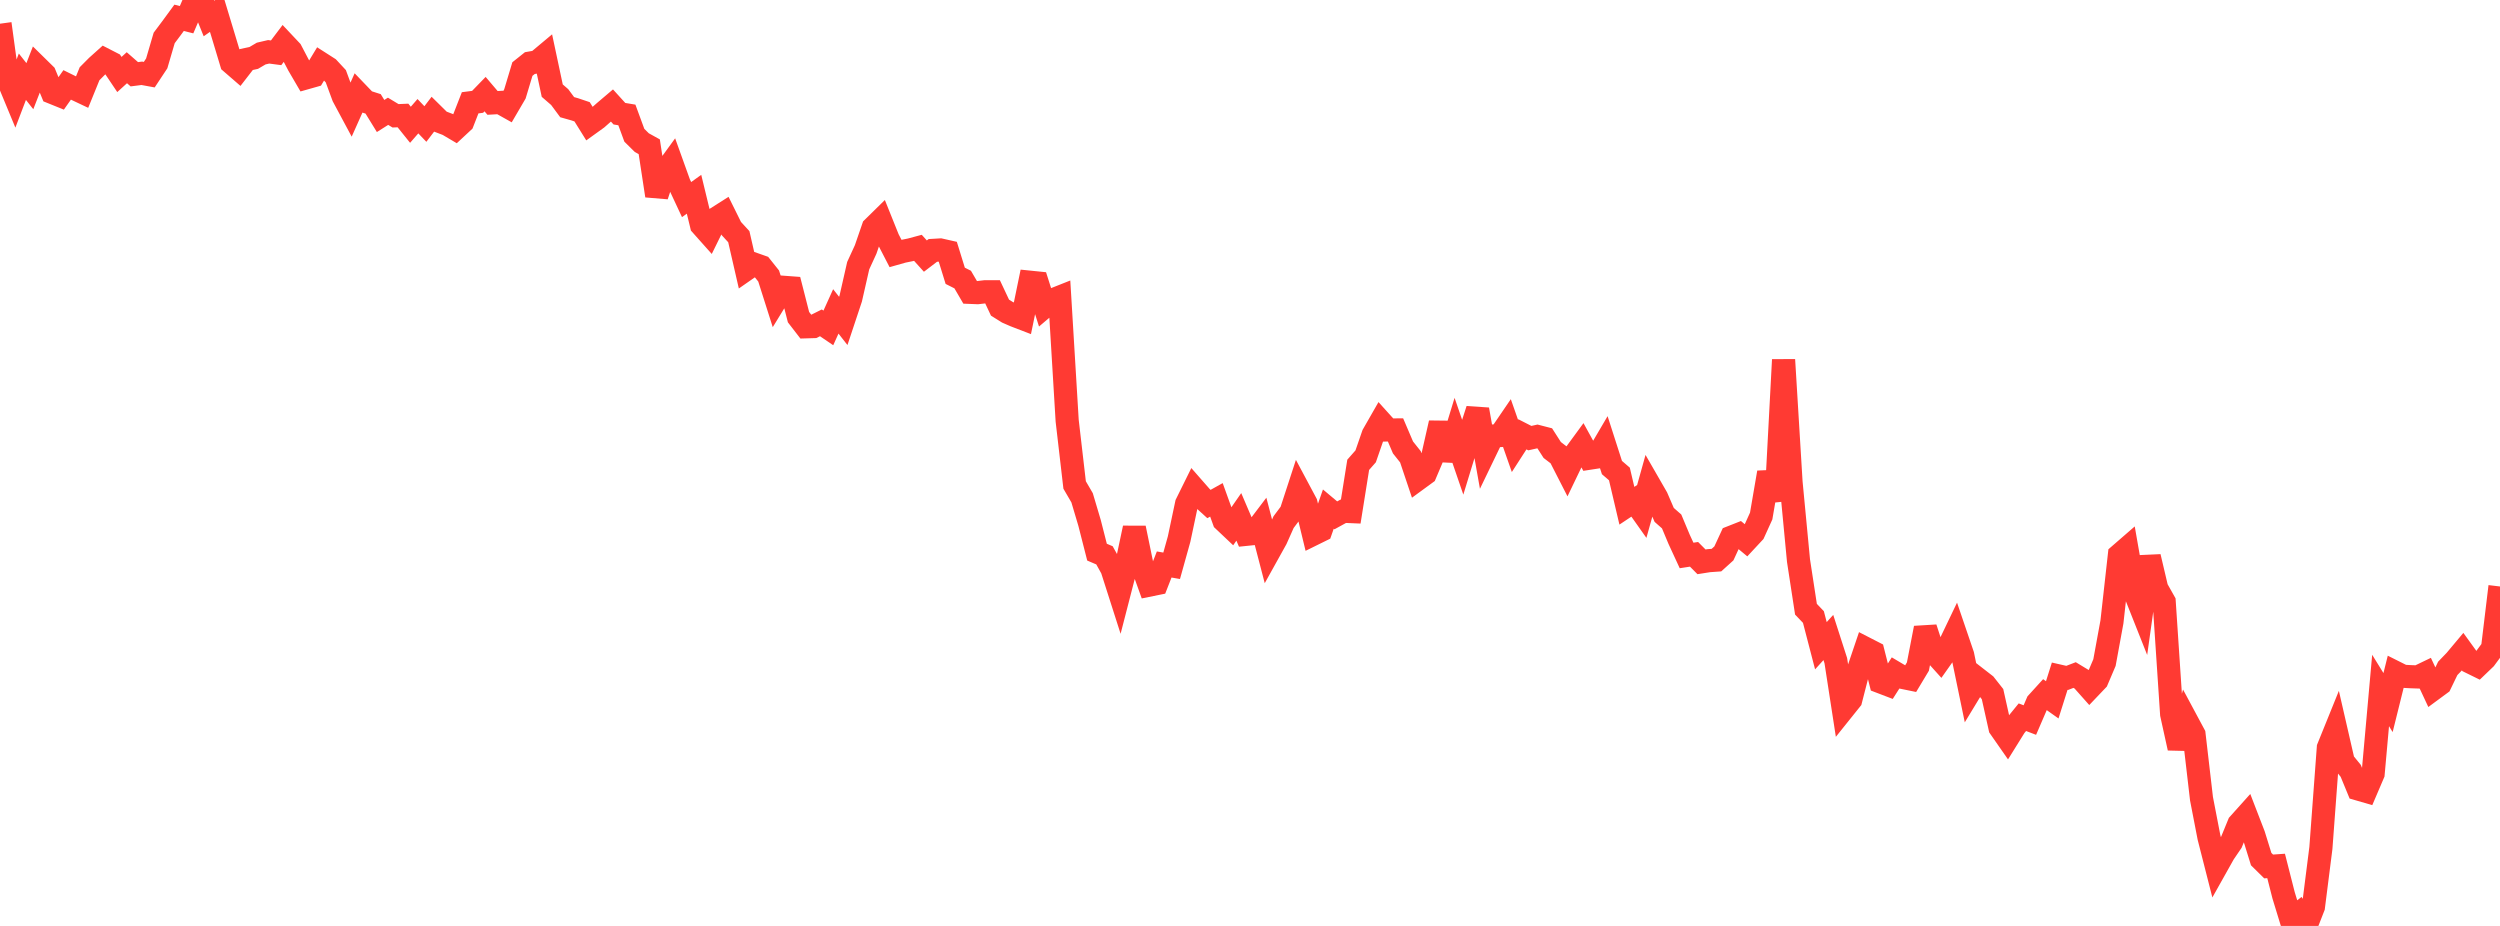 <?xml version="1.0" standalone="no"?>
<!DOCTYPE svg PUBLIC "-//W3C//DTD SVG 1.1//EN" "http://www.w3.org/Graphics/SVG/1.1/DTD/svg11.dtd">

<svg width="135" height="50" viewBox="0 0 135 50" preserveAspectRatio="none" 
  xmlns="http://www.w3.org/2000/svg"
  xmlns:xlink="http://www.w3.org/1999/xlink">


<polyline points="0.0, 1.28 0.403, 4.229 0.806, 5.201 1.209, 4.143 1.612, 4.654 2.015, 3.619 2.418, 4.015 2.821, 4.992 3.224, 5.155 3.627, 4.585 4.03, 4.784 4.433, 4.975 4.836, 3.983 5.239, 3.577 5.642, 3.216 6.045, 3.423 6.448, 4.023 6.851, 3.657 7.254, 4.01 7.657, 3.958 8.06, 4.032 8.463, 3.423 8.866, 2.049 9.269, 1.511 9.672, 0.961 10.075, 1.064 10.478, 0.124 10.881, 0.0 11.284, 0.997 11.687, 0.716 12.09, 2.048 12.493, 3.386 12.896, 3.735 13.299, 3.215 13.701, 3.129 14.104, 2.892 14.507, 2.798 14.91, 2.851 15.313, 2.317 15.716, 2.745 16.119, 3.514 16.522, 4.205 16.925, 4.091 17.328, 3.425 17.731, 3.683 18.134, 4.117 18.537, 5.21 18.94, 5.962 19.343, 5.06 19.746, 5.48 20.149, 5.609 20.552, 6.264 20.955, 6.009 21.358, 6.253 21.761, 6.236 22.164, 6.738 22.567, 6.275 22.97, 6.697 23.373, 6.169 23.776, 6.567 24.179, 6.721 24.582, 6.959 24.985, 6.584 25.388, 5.551 25.791, 5.499 26.194, 5.083 26.597, 5.557 27.0, 5.534 27.403, 5.76 27.806, 5.071 28.209, 3.729 28.612, 3.407 29.015, 3.337 29.418, 3 29.821, 4.894 30.224, 5.243 30.627, 5.787 31.03, 5.901 31.433, 6.037 31.836, 6.684 32.239, 6.394 32.642, 6.038 33.045, 5.696 33.448, 6.14 33.851, 6.207 34.254, 7.303 34.657, 7.702 35.06, 7.925 35.463, 10.567 35.866, 9.348 36.269, 8.793 36.672, 9.915 37.075, 10.778 37.478, 10.489 37.881, 12.153 38.284, 12.605 38.687, 11.785 39.09, 11.529 39.493, 12.342 39.896, 12.781 40.299, 14.537 40.701, 14.257 41.104, 14.399 41.507, 14.905 41.91, 16.173 42.313, 15.514 42.716, 15.544 43.119, 17.125 43.522, 17.647 43.925, 17.635 44.328, 17.434 44.731, 17.708 45.134, 16.815 45.537, 17.33 45.94, 16.117 46.343, 14.346 46.746, 13.469 47.149, 12.299 47.552, 11.903 47.955, 12.906 48.358, 13.686 48.761, 13.572 49.164, 13.49 49.567, 13.382 49.97, 13.829 50.373, 13.522 50.776, 13.498 51.179, 13.589 51.582, 14.893 51.985, 15.096 52.388, 15.787 52.791, 15.803 53.194, 15.756 53.597, 15.756 54.0, 16.612 54.403, 16.864 54.806, 17.04 55.209, 17.195 55.612, 15.239 56.015, 15.28 56.418, 16.548 56.821, 16.206 57.224, 16.046 57.627, 22.717 58.03, 26.189 58.433, 26.881 58.836, 28.236 59.239, 29.816 59.642, 29.988 60.045, 30.714 60.448, 31.973 60.851, 30.411 61.254, 28.513 61.657, 30.471 62.06, 31.595 62.463, 31.513 62.866, 30.482 63.269, 30.553 63.672, 29.109 64.075, 27.205 64.478, 26.39 64.881, 26.85 65.284, 27.217 65.687, 26.992 66.09, 28.111 66.493, 28.492 66.896, 27.911 67.299, 28.853 67.701, 28.812 68.104, 28.28 68.507, 29.826 68.91, 29.101 69.313, 28.195 69.716, 27.656 70.119, 26.421 70.522, 27.176 70.925, 28.839 71.328, 28.64 71.731, 27.491 72.134, 27.829 72.537, 27.608 72.94, 27.625 73.343, 25.1 73.746, 24.642 74.149, 23.476 74.552, 22.772 74.955, 23.219 75.358, 23.217 75.761, 24.161 76.164, 24.668 76.567, 25.868 76.97, 25.573 77.373, 24.622 77.776, 22.842 78.179, 24.83 78.582, 23.51 78.985, 24.684 79.388, 23.364 79.791, 22.115 80.194, 24.382 80.597, 23.547 81.0, 23.52 81.403, 22.929 81.806, 24.078 82.209, 23.453 82.612, 23.659 83.015, 23.568 83.418, 23.672 83.821, 24.3 84.224, 24.609 84.627, 25.397 85.03, 24.559 85.433, 24.009 85.836, 24.741 86.239, 24.679 86.642, 23.993 87.045, 25.248 87.448, 25.594 87.851, 27.31 88.254, 27.042 88.657, 27.612 89.06, 26.169 89.463, 26.869 89.866, 27.804 90.269, 28.159 90.672, 29.122 91.075, 29.995 91.478, 29.933 91.881, 30.339 92.284, 30.275 92.687, 30.247 93.09, 29.883 93.493, 29.011 93.896, 28.852 94.299, 29.186 94.701, 28.754 95.104, 27.866 95.507, 25.516 95.91, 27.032 96.313, 19.427 96.716, 26.043 97.119, 30.272 97.522, 32.898 97.925, 33.32 98.328, 34.869 98.731, 34.425 99.134, 35.677 99.537, 38.289 99.94, 37.786 100.343, 36.215 100.746, 35.023 101.149, 35.23 101.552, 36.822 101.955, 36.976 102.358, 36.344 102.761, 36.583 103.164, 36.666 103.567, 35.995 103.97, 33.913 104.373, 35.157 104.776, 35.605 105.179, 35.034 105.582, 34.193 105.985, 35.375 106.388, 37.323 106.791, 36.659 107.194, 36.972 107.597, 37.483 108.0, 39.294 108.403, 39.872 108.806, 39.224 109.209, 38.729 109.612, 38.883 110.015, 37.948 110.418, 37.505 110.821, 37.791 111.224, 36.515 111.627, 36.607 112.03, 36.452 112.433, 36.696 112.836, 37.149 113.239, 36.726 113.642, 35.779 114.045, 33.58 114.448, 29.973 114.851, 29.623 115.254, 31.924 115.657, 32.94 116.06, 30.066 116.463, 31.779 116.866, 32.494 117.269, 38.565 117.672, 40.394 118.075, 38.913 118.478, 39.664 118.881, 43.131 119.284, 45.213 119.687, 46.794 120.09, 46.075 120.493, 45.483 120.896, 44.5 121.299, 44.051 121.701, 45.093 122.104, 46.392 122.507, 46.789 122.91, 46.761 123.313, 48.344 123.716, 49.661 124.119, 49.351 124.522, 50.0 124.925, 48.97 125.328, 45.791 125.731, 40.375 126.134, 39.379 126.537, 41.133 126.94, 41.627 127.343, 42.606 127.746, 42.723 128.149, 41.781 128.552, 37.286 128.955, 37.939 129.358, 36.316 129.761, 36.518 130.164, 36.541 130.567, 36.555 130.97, 36.361 131.373, 37.223 131.776, 36.926 132.179, 36.092 132.582, 35.674 132.985, 35.193 133.388, 35.751 133.791, 35.949 134.194, 35.562 134.597, 35.017 135.0, 31.67" fill="none" stroke="#ff3a33" stroke-width="1.25"/>

</svg>